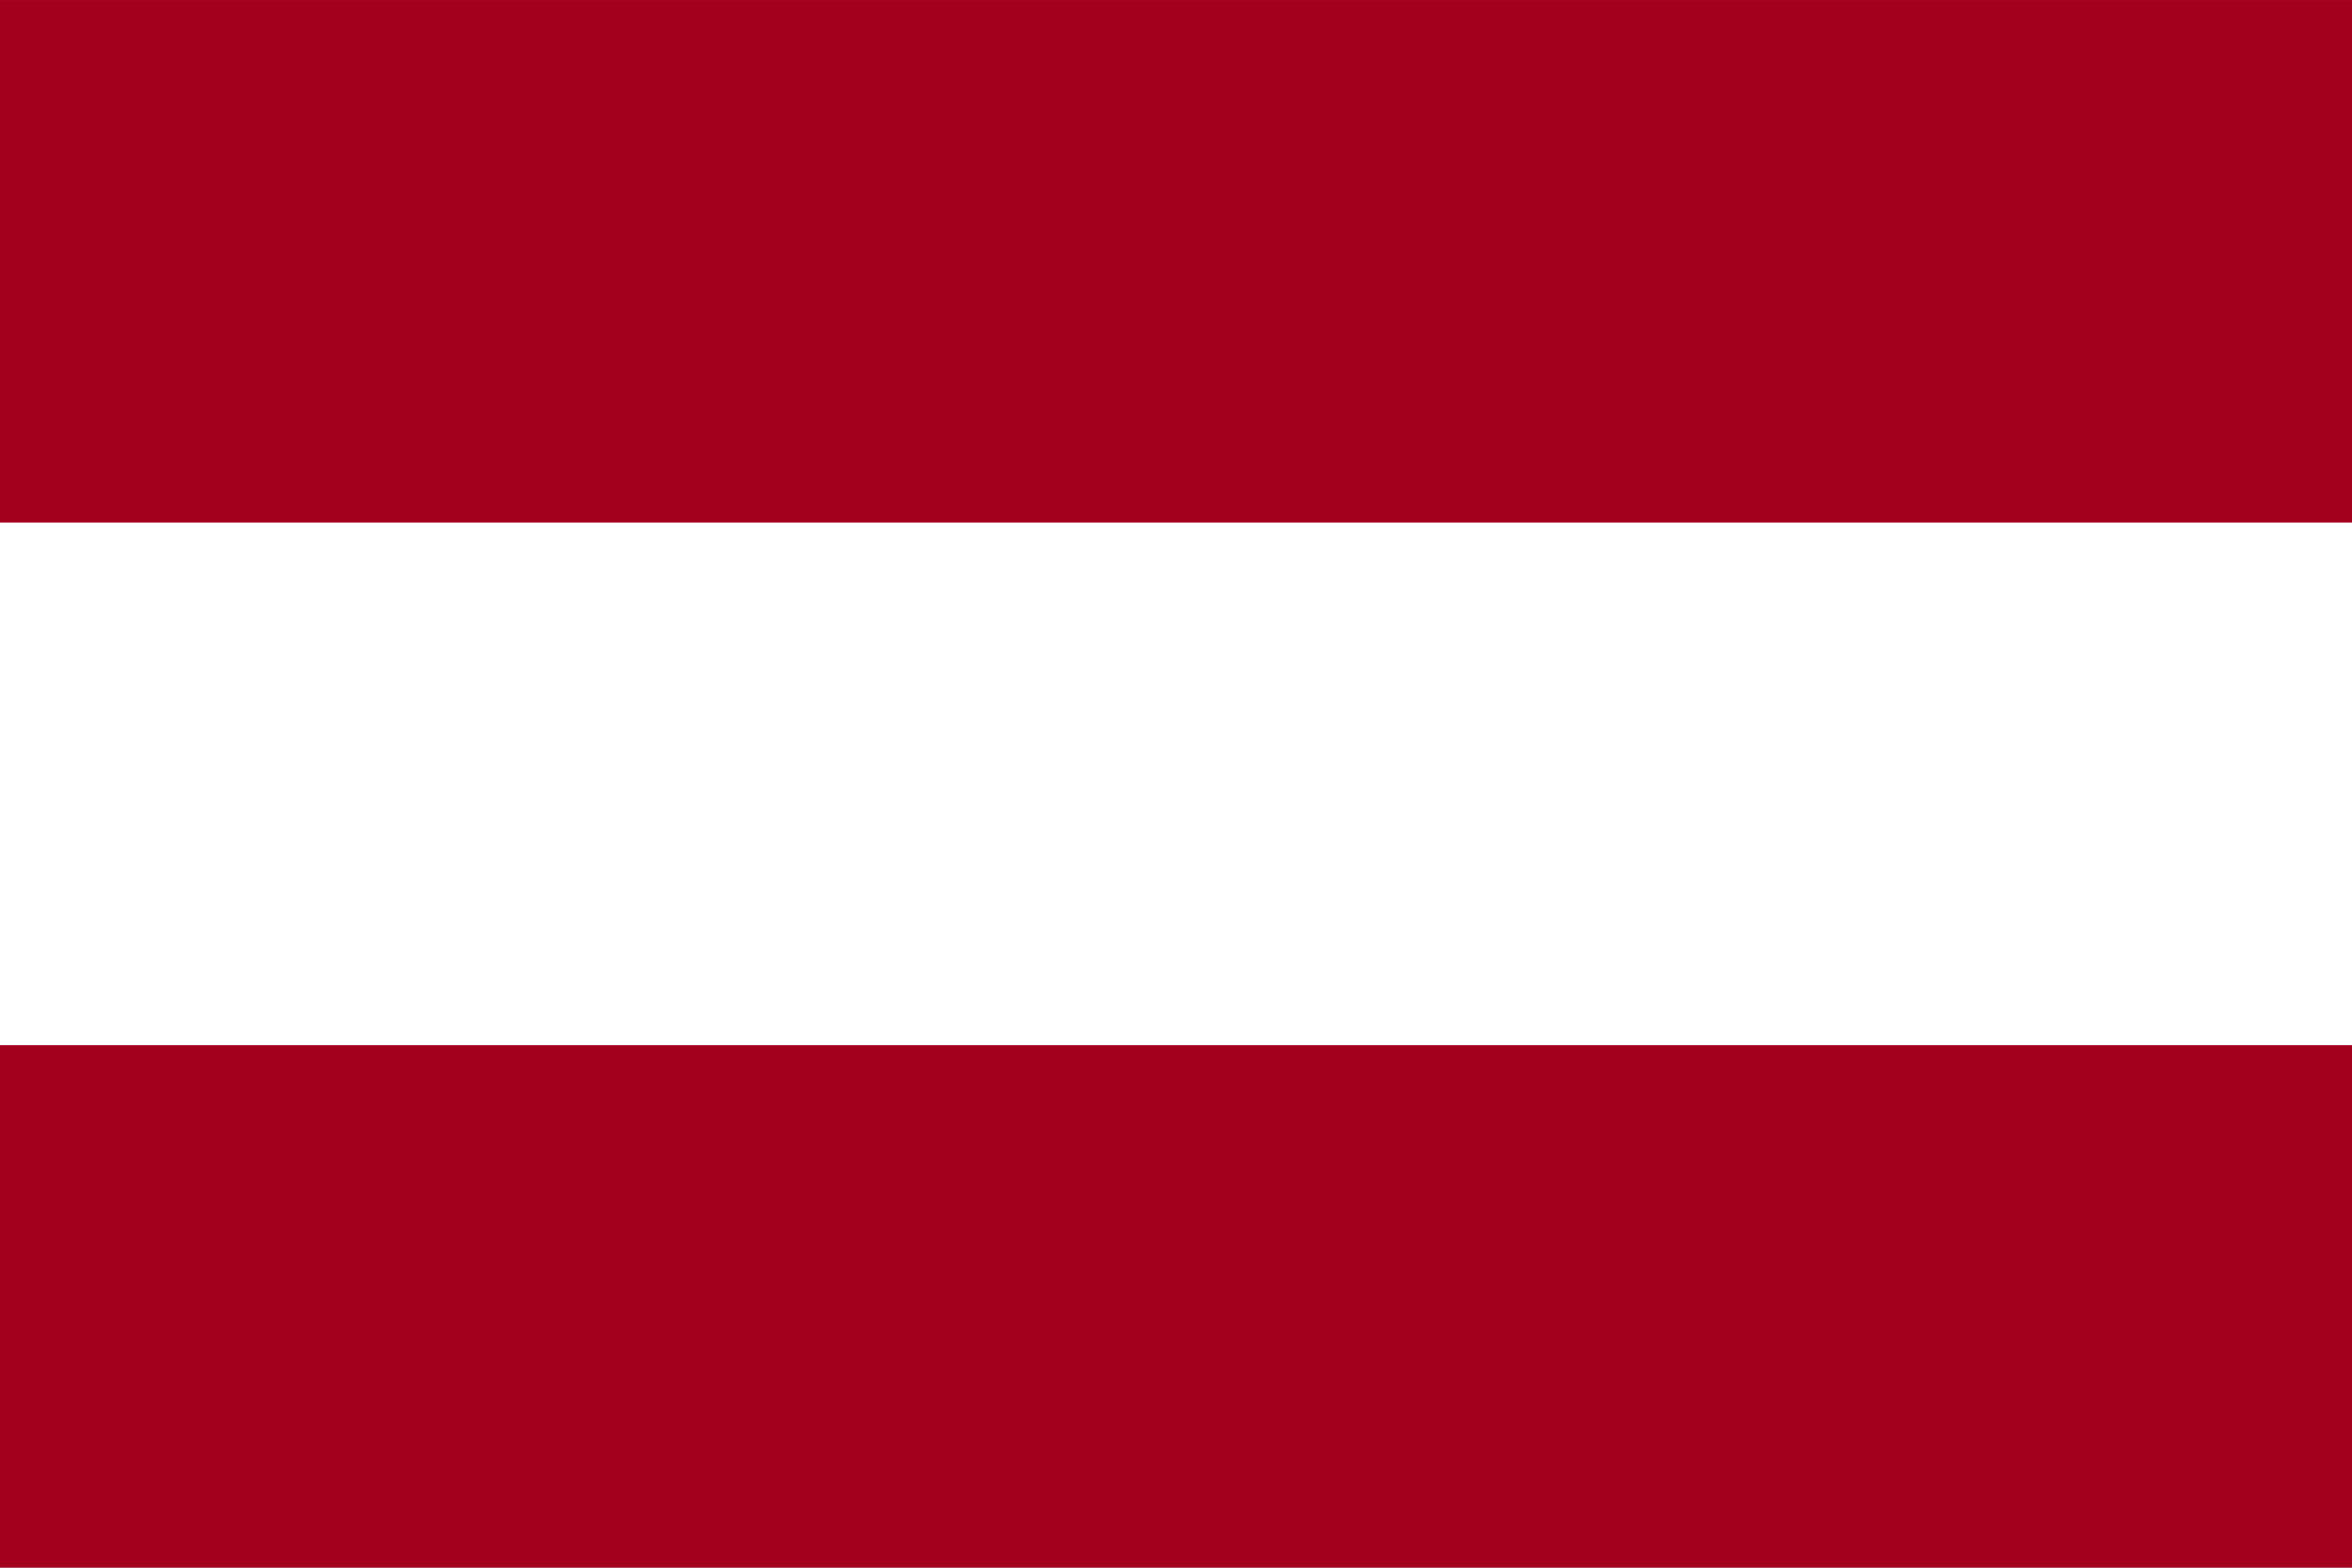 <?xml version="1.0" encoding="UTF-8"?>

<svg xmlns="http://www.w3.org/2000/svg" viewBox="0 85.333 512 341.333">
<rect x="0" y="85.333" width="512" height="341.333" fill="#808080" stroke="none"/>
<rect y="85.337" fill="#FFFFFF" width="512" height="341.326"/>
<g>
	<rect y="85.337" fill="#A2001D" width="512" height="113.775"/>
	<rect y="312.888" fill="#A2001D" width="512" height="113.775"/>
</g>
</svg>
